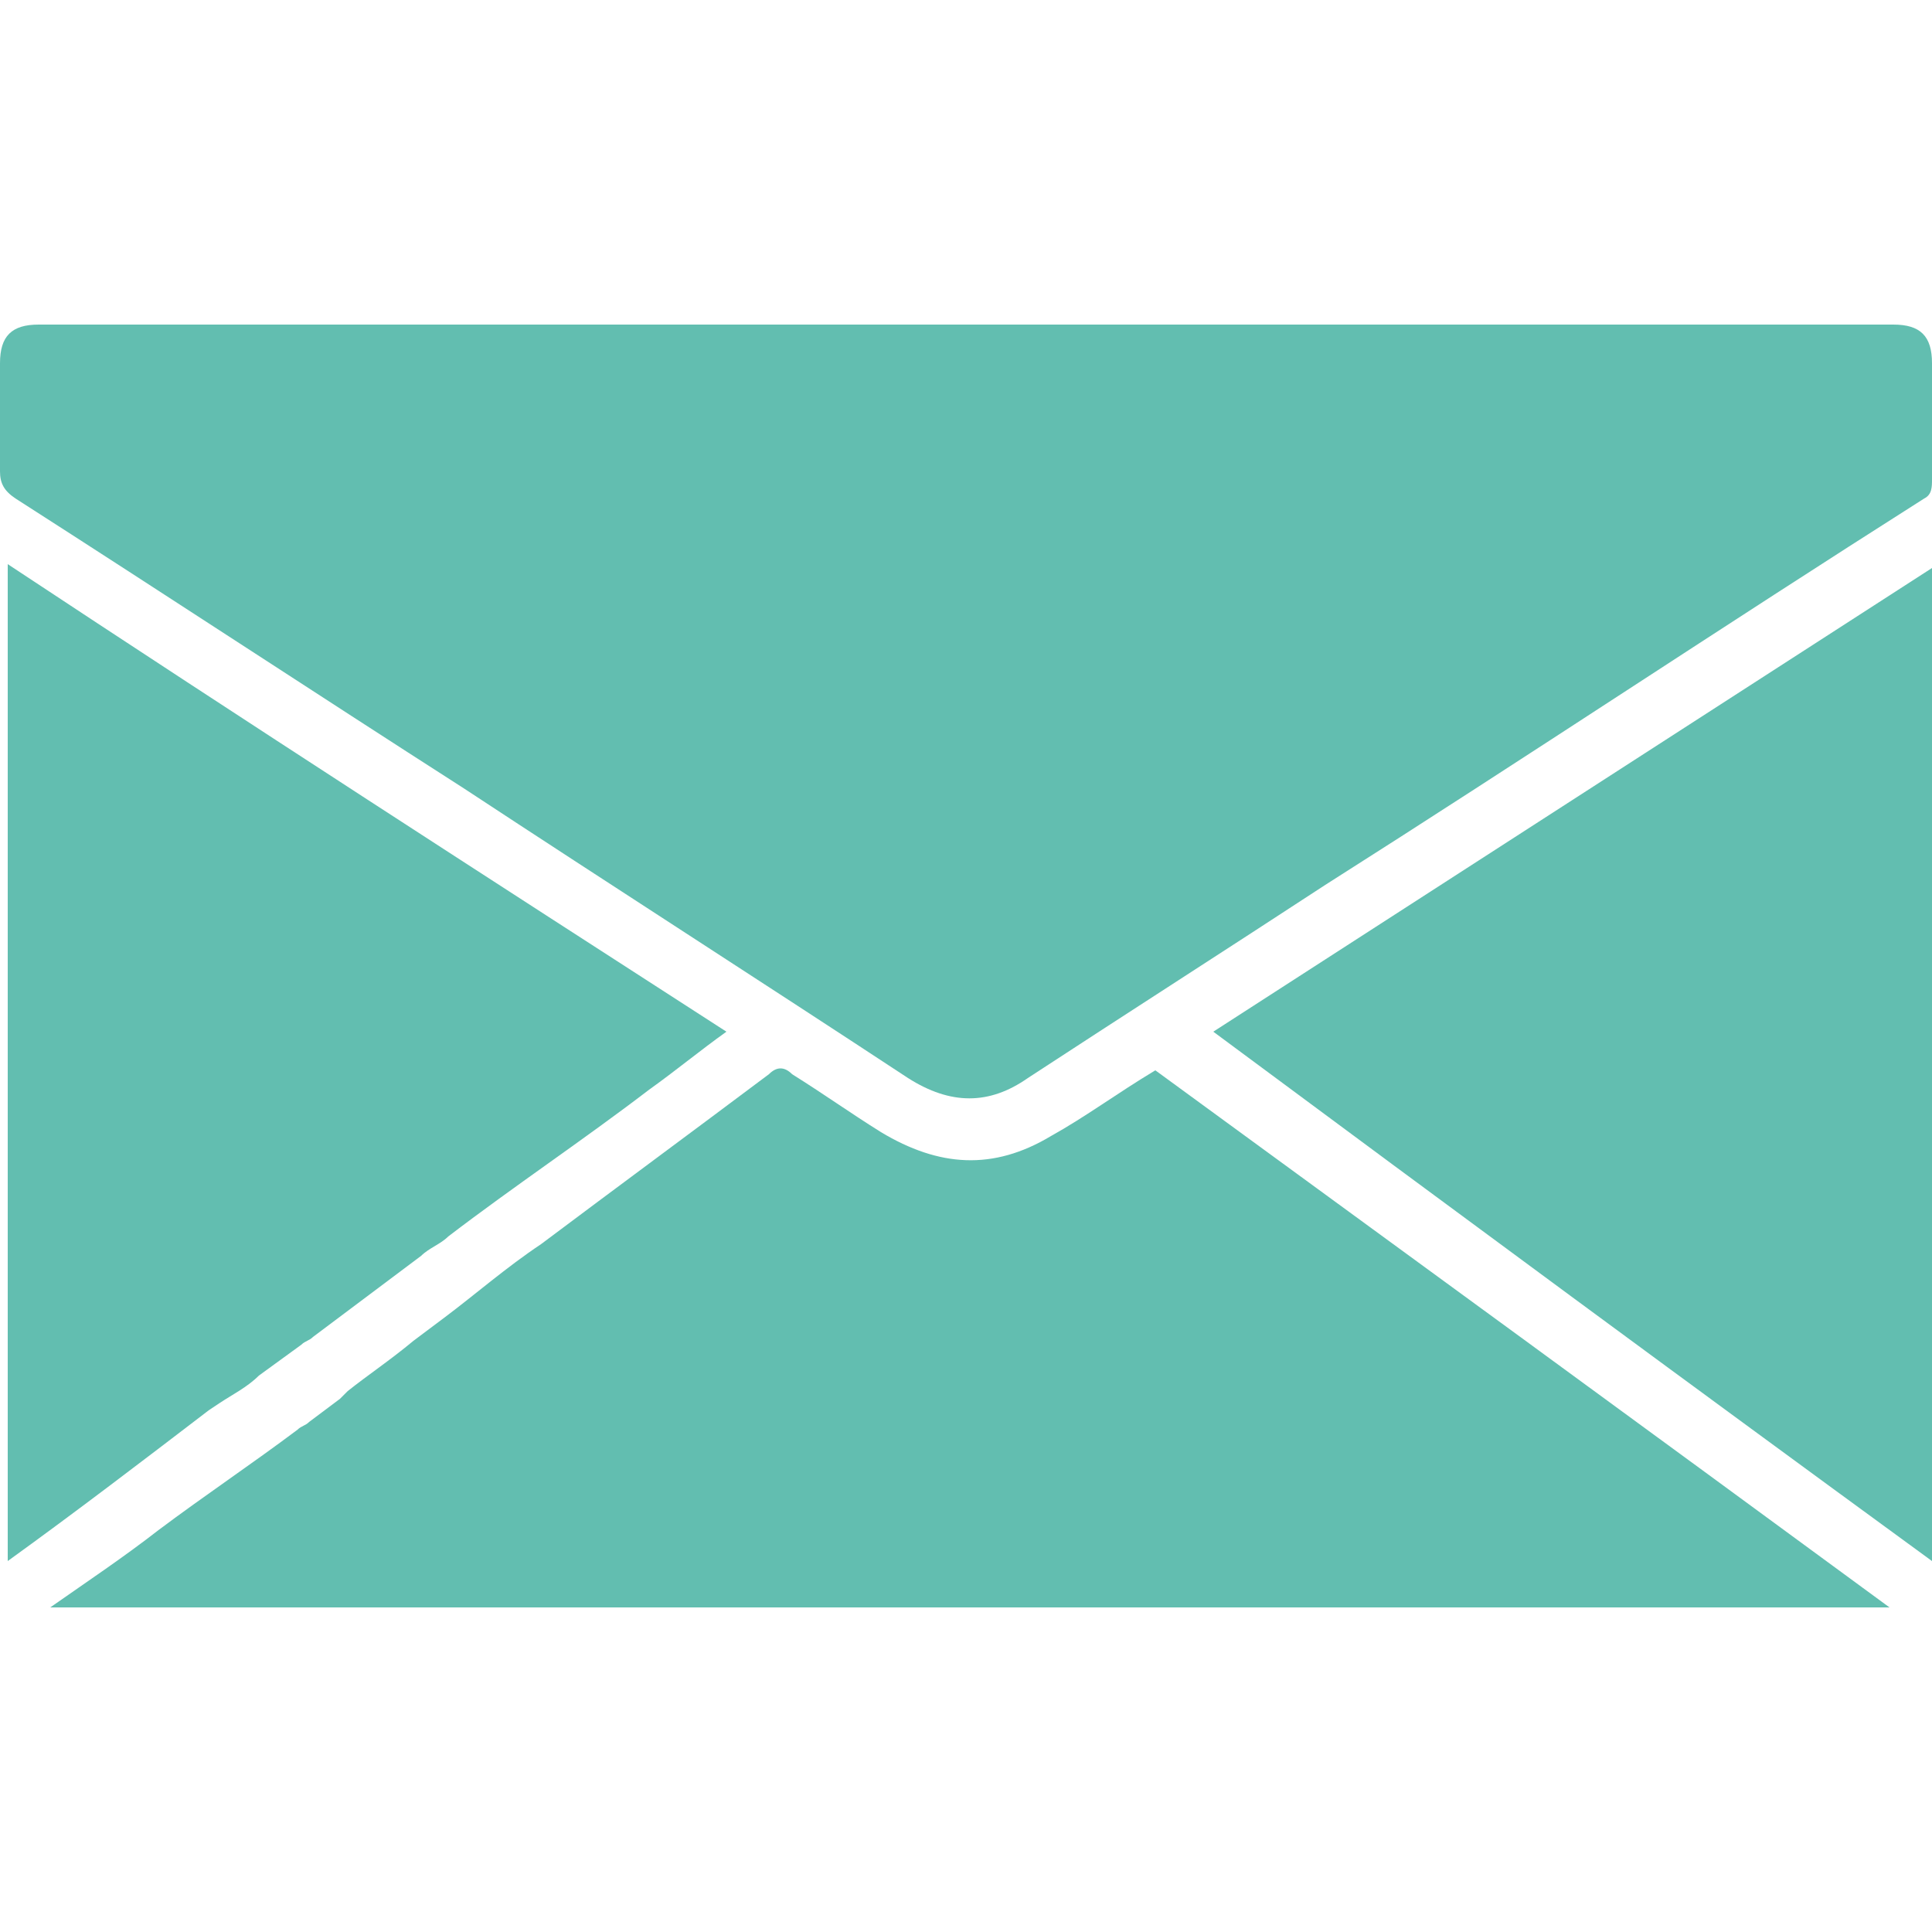 <?xml version="1.0" encoding="utf-8"?>
<!-- Generator: Adobe Illustrator 22.1.0, SVG Export Plug-In . SVG Version: 6.00 Build 0)  -->
<svg version="1.1" id="Calque_1" xmlns="http://www.w3.org/2000/svg" xmlns:xlink="http://www.w3.org/1999/xlink" x="0px" y="0px"
	 viewBox="0 0 50 50" style="enable-background:new 0 0 50 50;" xml:space="preserve">
<style type="text/css">
	.st0{fill:#62BEB0;}
</style>
<g>
	<path class="st0" d="M0.4,12.9c3.9,2.5,7.7,5,11.6,7.5c3.8,2.5,7.7,5,11.5,7.5c1.1,0.7,2.1,0.7,3.1,0c2.6-1.7,5.1-3.3,7.7-5
		c5.2-3.3,10.3-6.7,15.5-10c0.2-0.1,0.2-0.3,0.2-0.5c0-1,0-2,0-3c0-0.7-0.3-1-1-1c-0.8,0-1.6,0-2.4,0c-7.6,0-15.2,0-22.7,0
		c-4.6,0-9.2,0-13.7,0c-1.5,0-3,0-4.6,0l0,0c-1.5,0-3.1,0-4.6,0c-0.7,0-1,0.3-1,1c0,0.9,0,1.9,0,2.8C0,12.5,0.1,12.7,0.4,12.9z"/>
	<path class="st0" d="M27.2,29.4c-1.5,0.9-2.9,0.8-4.4-0.1c-0.8-0.5-1.5-1-2.3-1.5c-0.2-0.2-0.4-0.2-0.6,0c-2,1.5-3.9,2.9-5.9,4.4
		c-0.9,0.6-1.7,1.3-2.5,1.9l-0.8,0.6C10.1,35.2,9.5,35.6,9,36c-0.1,0.1-0.1,0.1-0.2,0.2L8,36.8c-0.1,0.1-0.2,0.1-0.3,0.2
		c-1.2,0.9-2.4,1.7-3.6,2.6c-0.9,0.7-1.8,1.3-2.8,2c15.9,0,31.7,0,47.6,0c-6.4-4.7-12.7-9.3-19-13.9C28.9,28.3,28.1,28.9,27.2,29.4z
		"/>
	<path class="st0" d="M5.4,36.5L5.4,36.5l0.3-0.2c0.3-0.2,0.7-0.4,1-0.7l1.1-0.8c0.1-0.1,0.2-0.1,0.3-0.2l2.8-2.1l0,0
		c0.2-0.2,0.5-0.3,0.7-0.5c1.7-1.3,3.5-2.5,5.2-3.8c0.7-0.5,1.3-1,2-1.5c-6.2-4-12.4-8-18.6-12.1c0,8.6,0,17.2,0,25.8
		C2,39.1,3.7,37.8,5.4,36.5C5.3,36.6,5.4,36.5,5.4,36.5z"/>
	<path class="st0" d="M50,40.4c0-8.6,0-17.1,0-25.7c-6.2,4-12.4,8-18.6,12C37.6,31.3,43.7,35.8,50,40.4z"/>
</g>
</svg>
